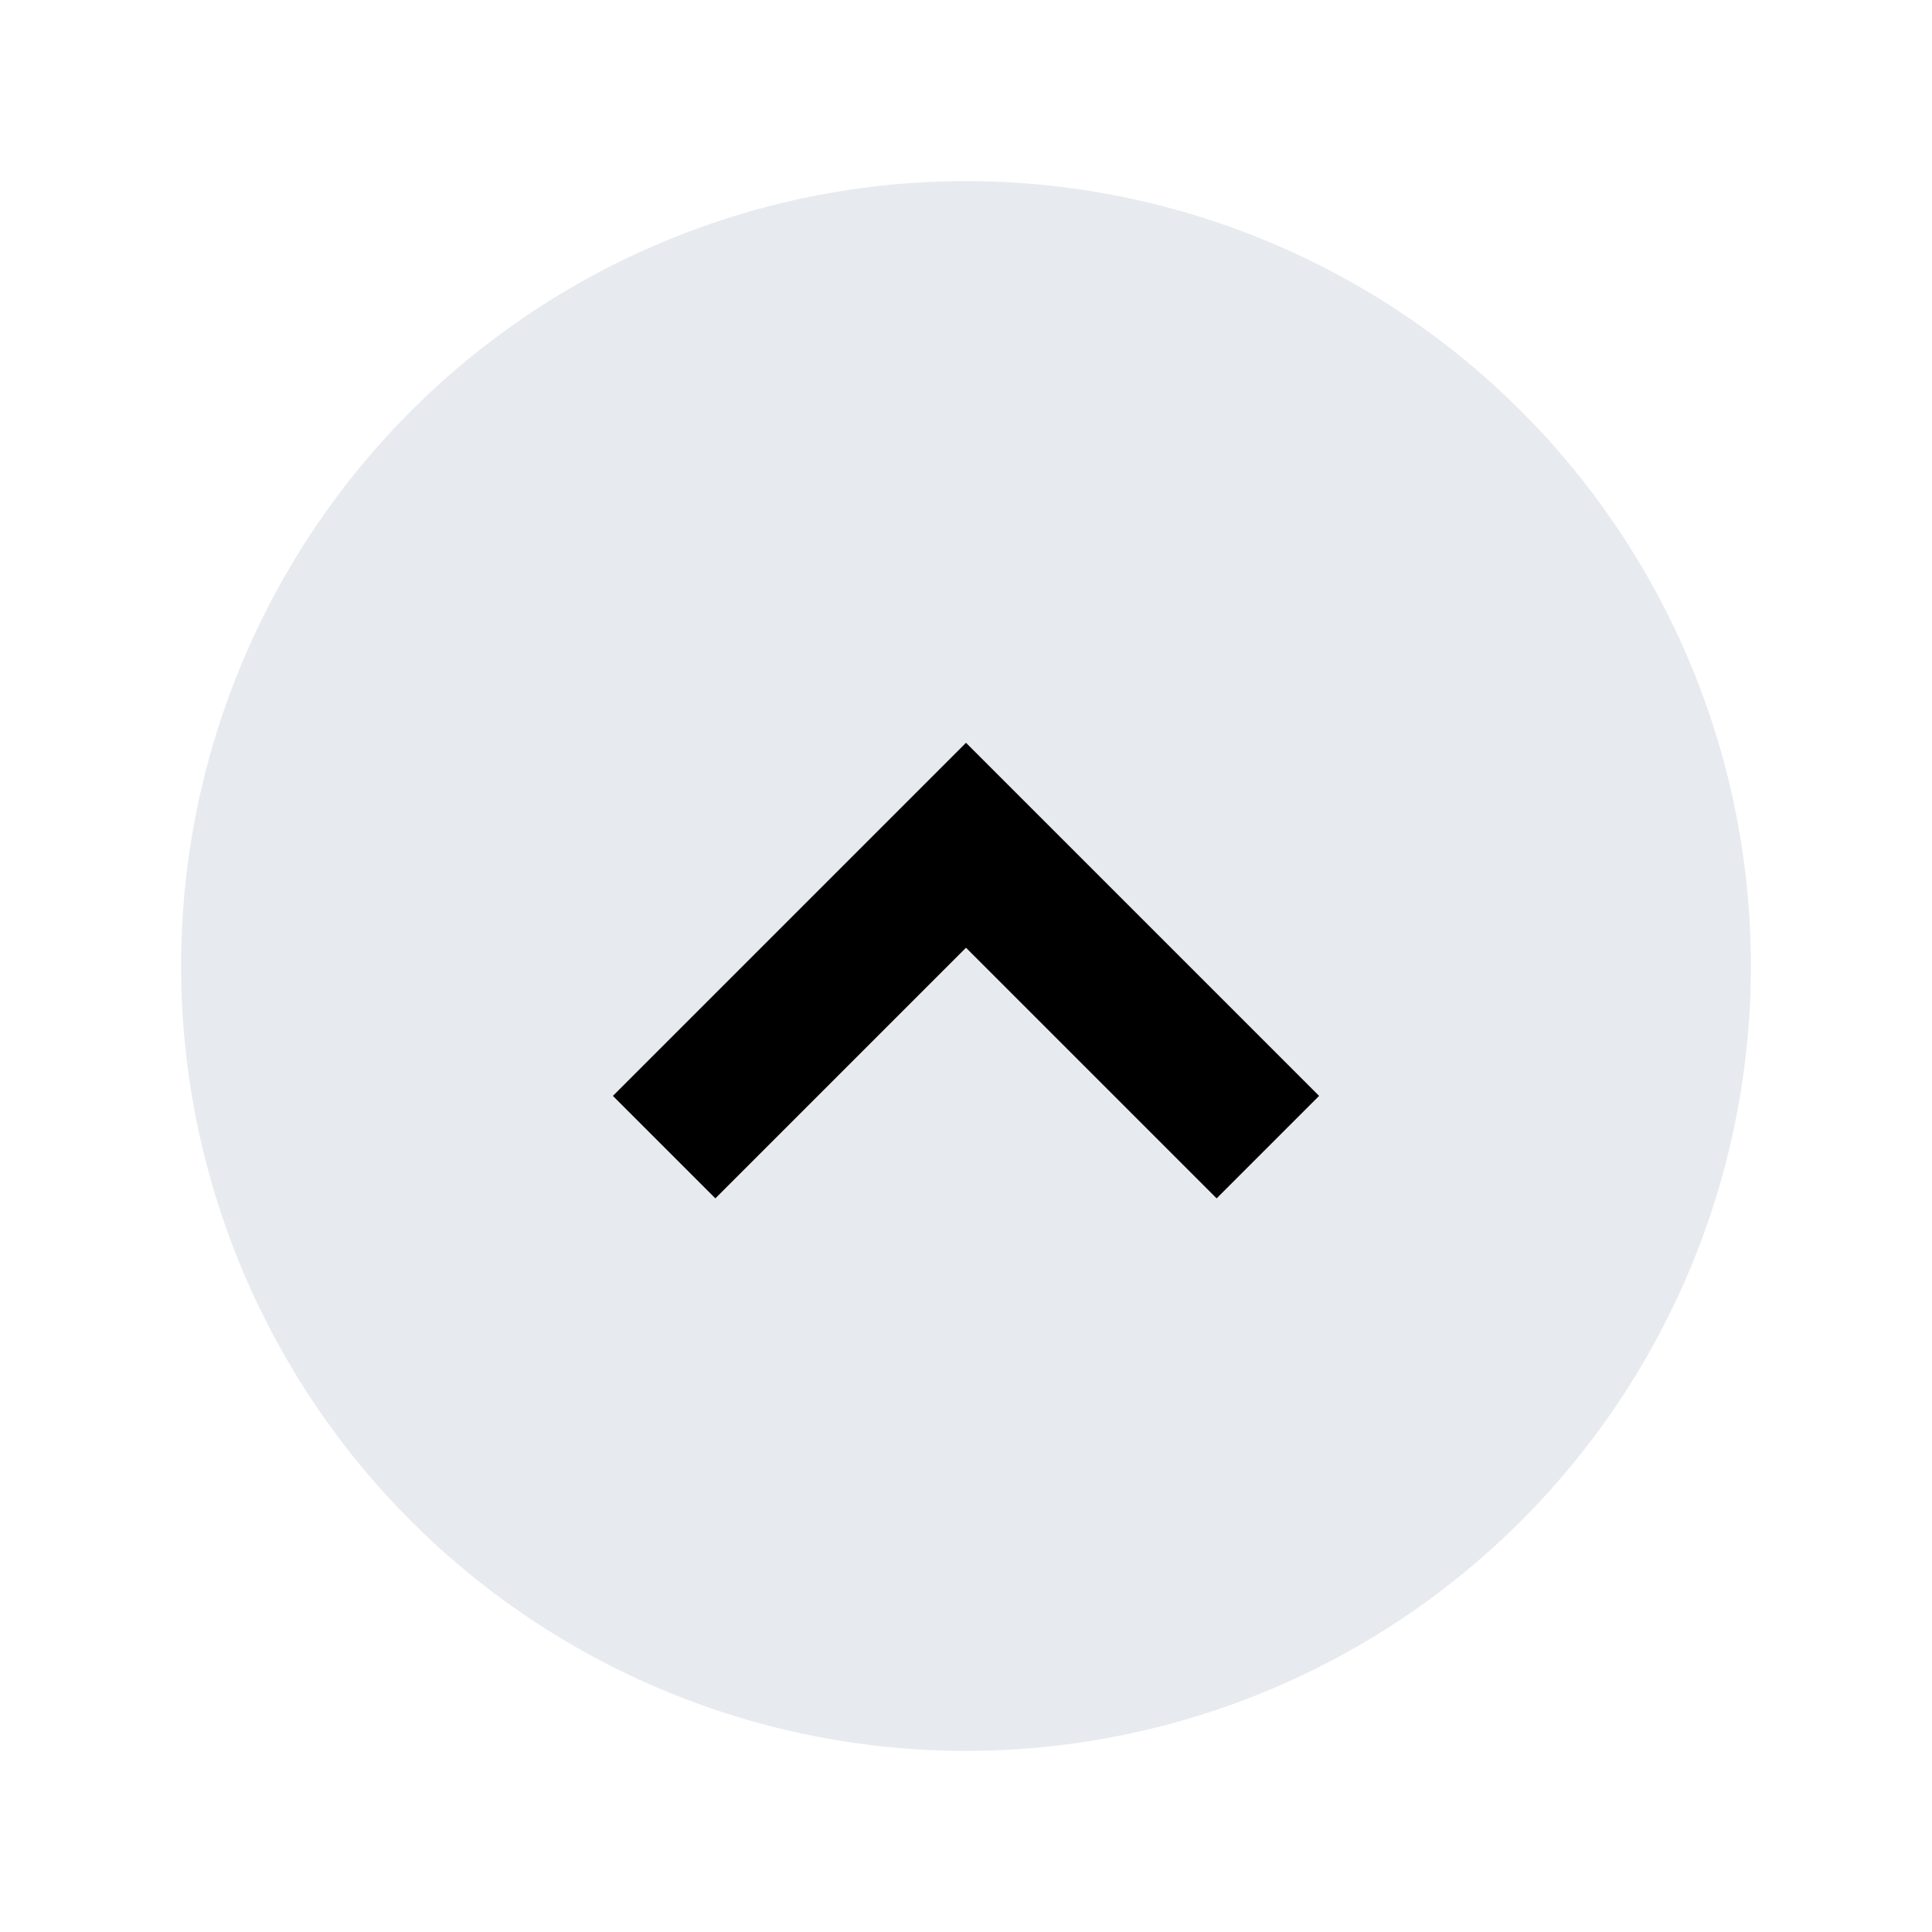 <svg
  xmlns="http://www.w3.org/2000/svg"
  width="16"
  height="16"
  fill="none"
  viewBox="0 0 16 16"
>
  <path
    fill="#E7EAEE"
    fill-rule="evenodd"
    d="M1.5 8a6.5 6.5 0 1 1 13 0 6.5 6.5 0 0 1-13 0Z"
    clip-rule="evenodd"
  />
  <path stroke="currentColor" stroke-width="1.2" d="M5.5 9.5 8 7l2.5 2.5" />
</svg>
